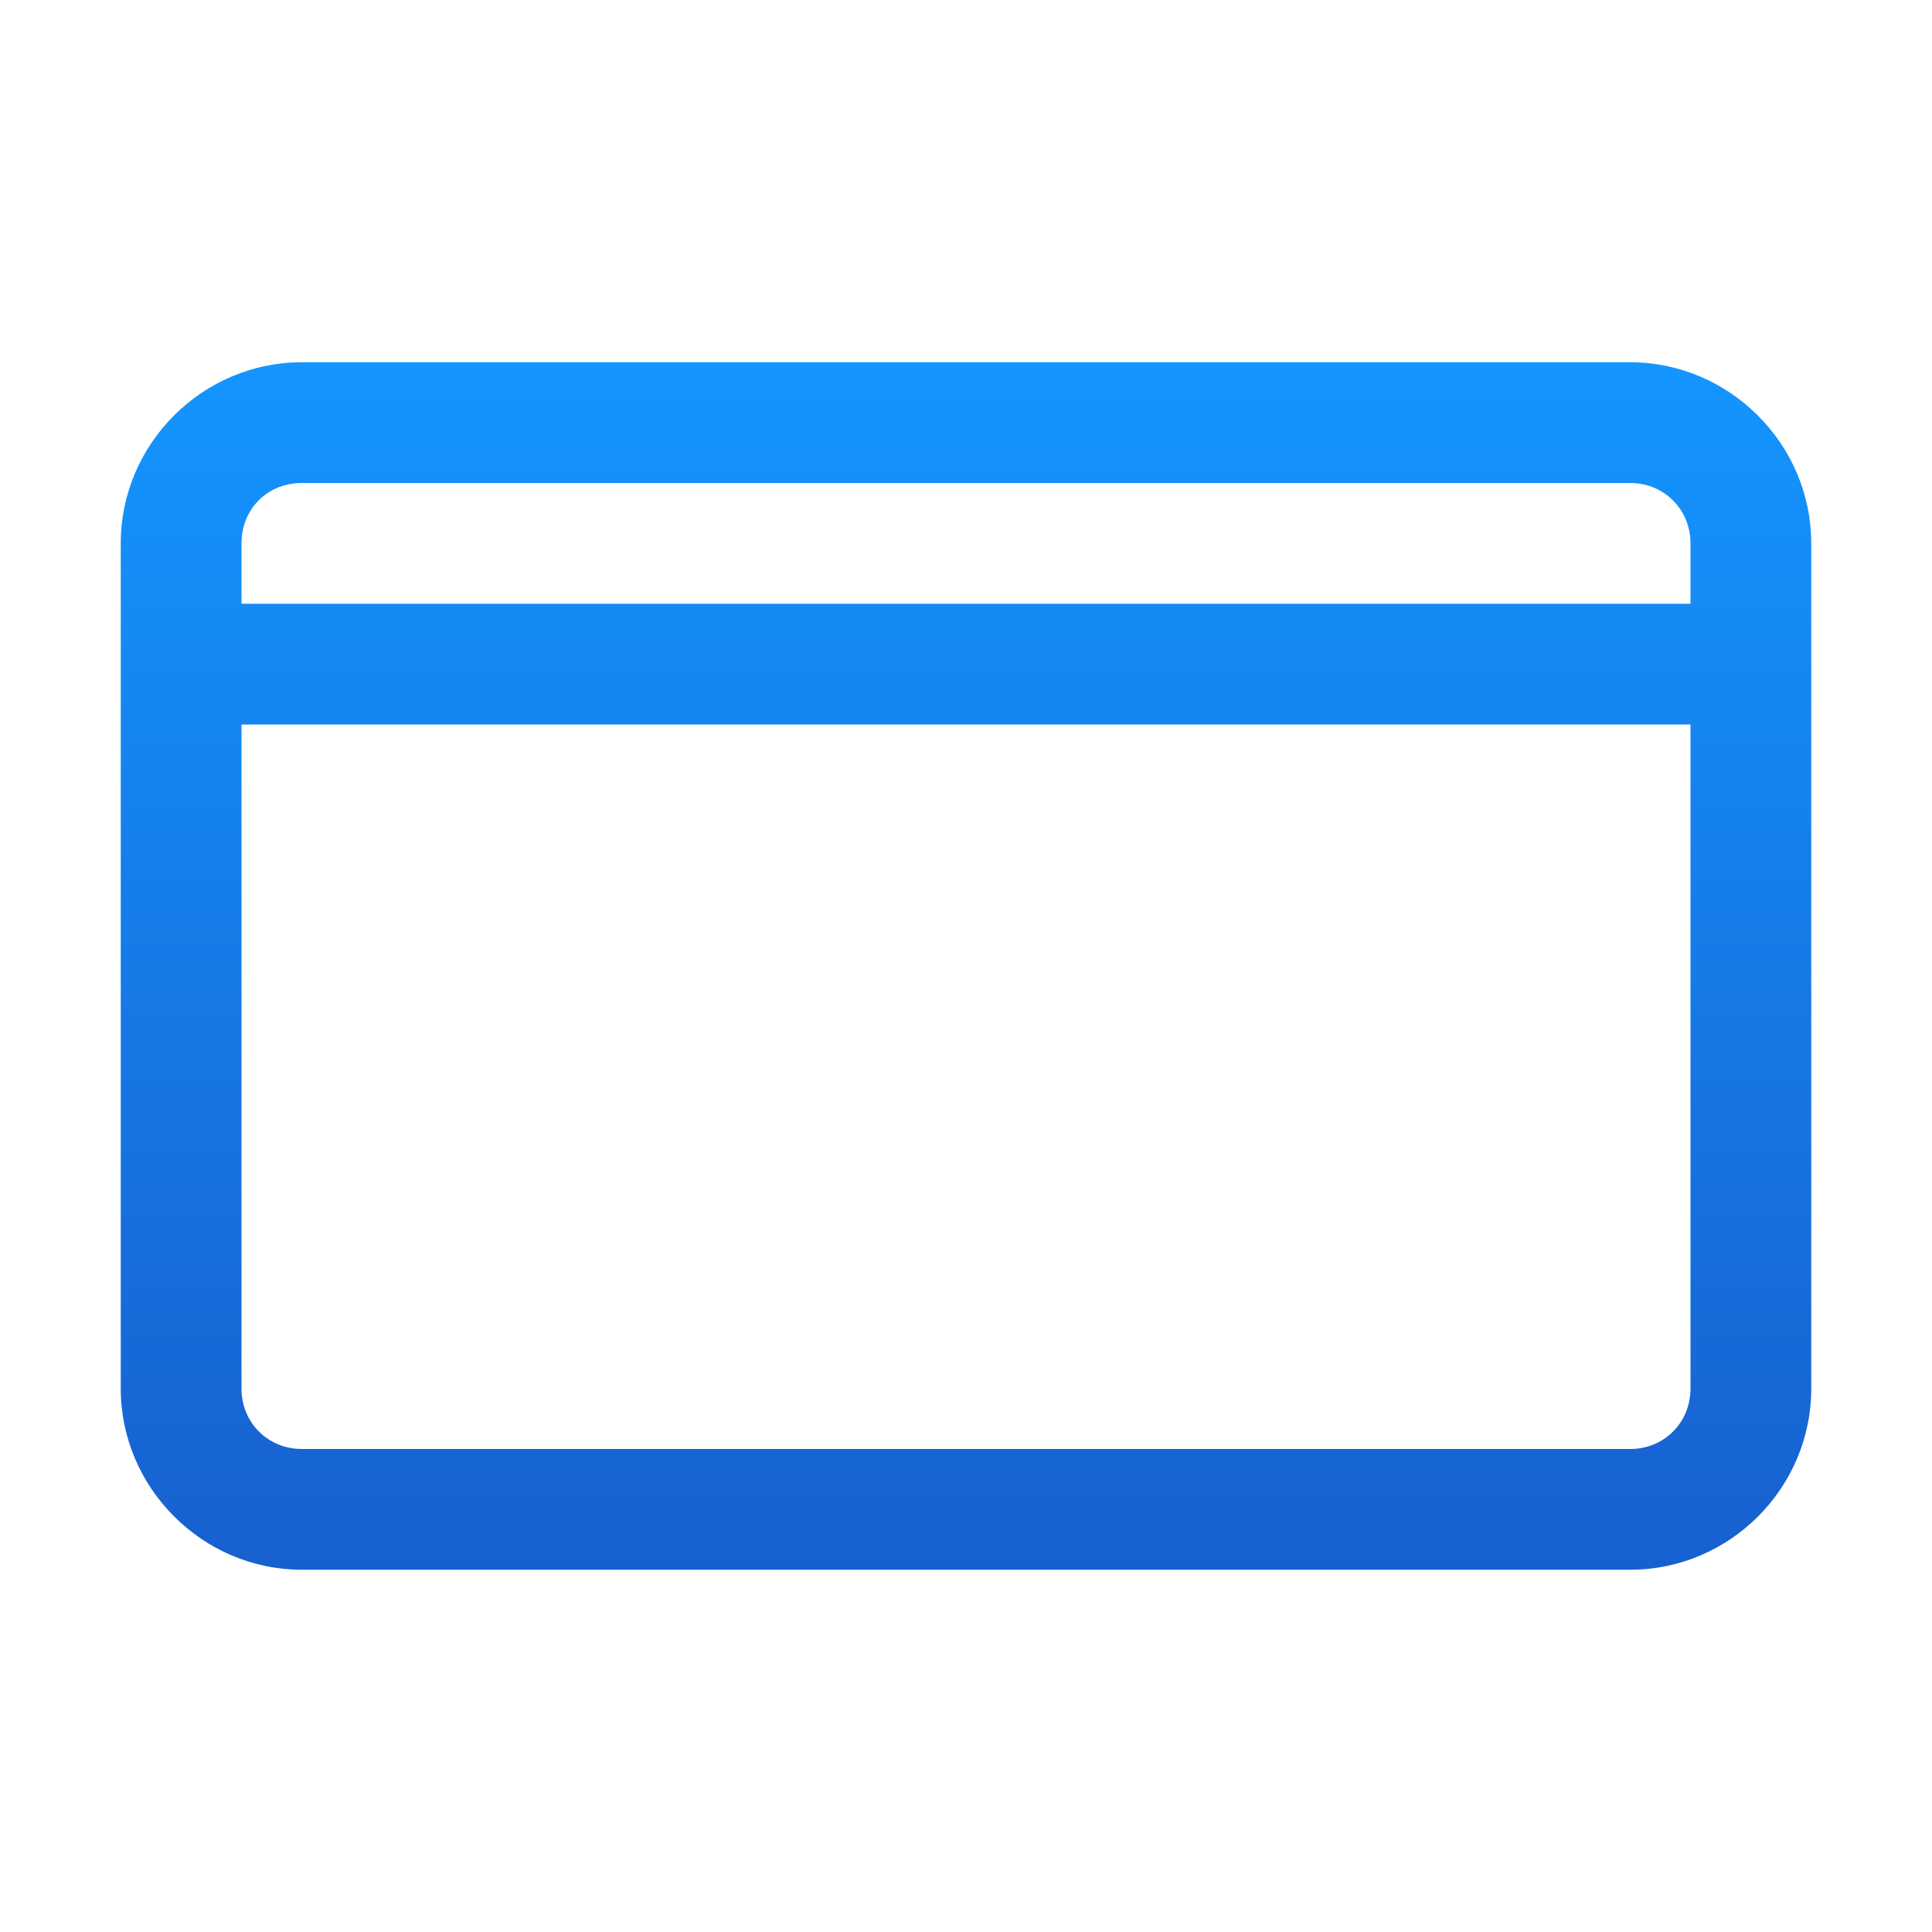 <svg width="64" height="64" viewBox="0 0 64 64" fill="none" xmlns="http://www.w3.org/2000/svg">
<path d="M10 12C6.703 12 4 14.703 4 18V46C4 49.281 6.703 52 10 52H54C57.297 52 60 49.297 60 46V18C60 14.703 57.281 12 54 12H10ZM10 16H54C55.125 16 56 16.875 56 18V20H8V18C8 16.859 8.859 16 10 16ZM8 24H56V46C56 47.125 55.125 48 54 48H10C8.875 48 8 47.125 8 46V24Z" fill="url(#paint0_linear_517_24446)"/>
<defs>
<linearGradient id="paint0_linear_517_24446" x1="32" y1="12" x2="32" y2="52" gradientUnits="userSpaceOnUse">
<stop stop-color="#1495FF"/>
<stop offset="1" stop-color="#1760CF"/>
</linearGradient>
</defs>
</svg>
